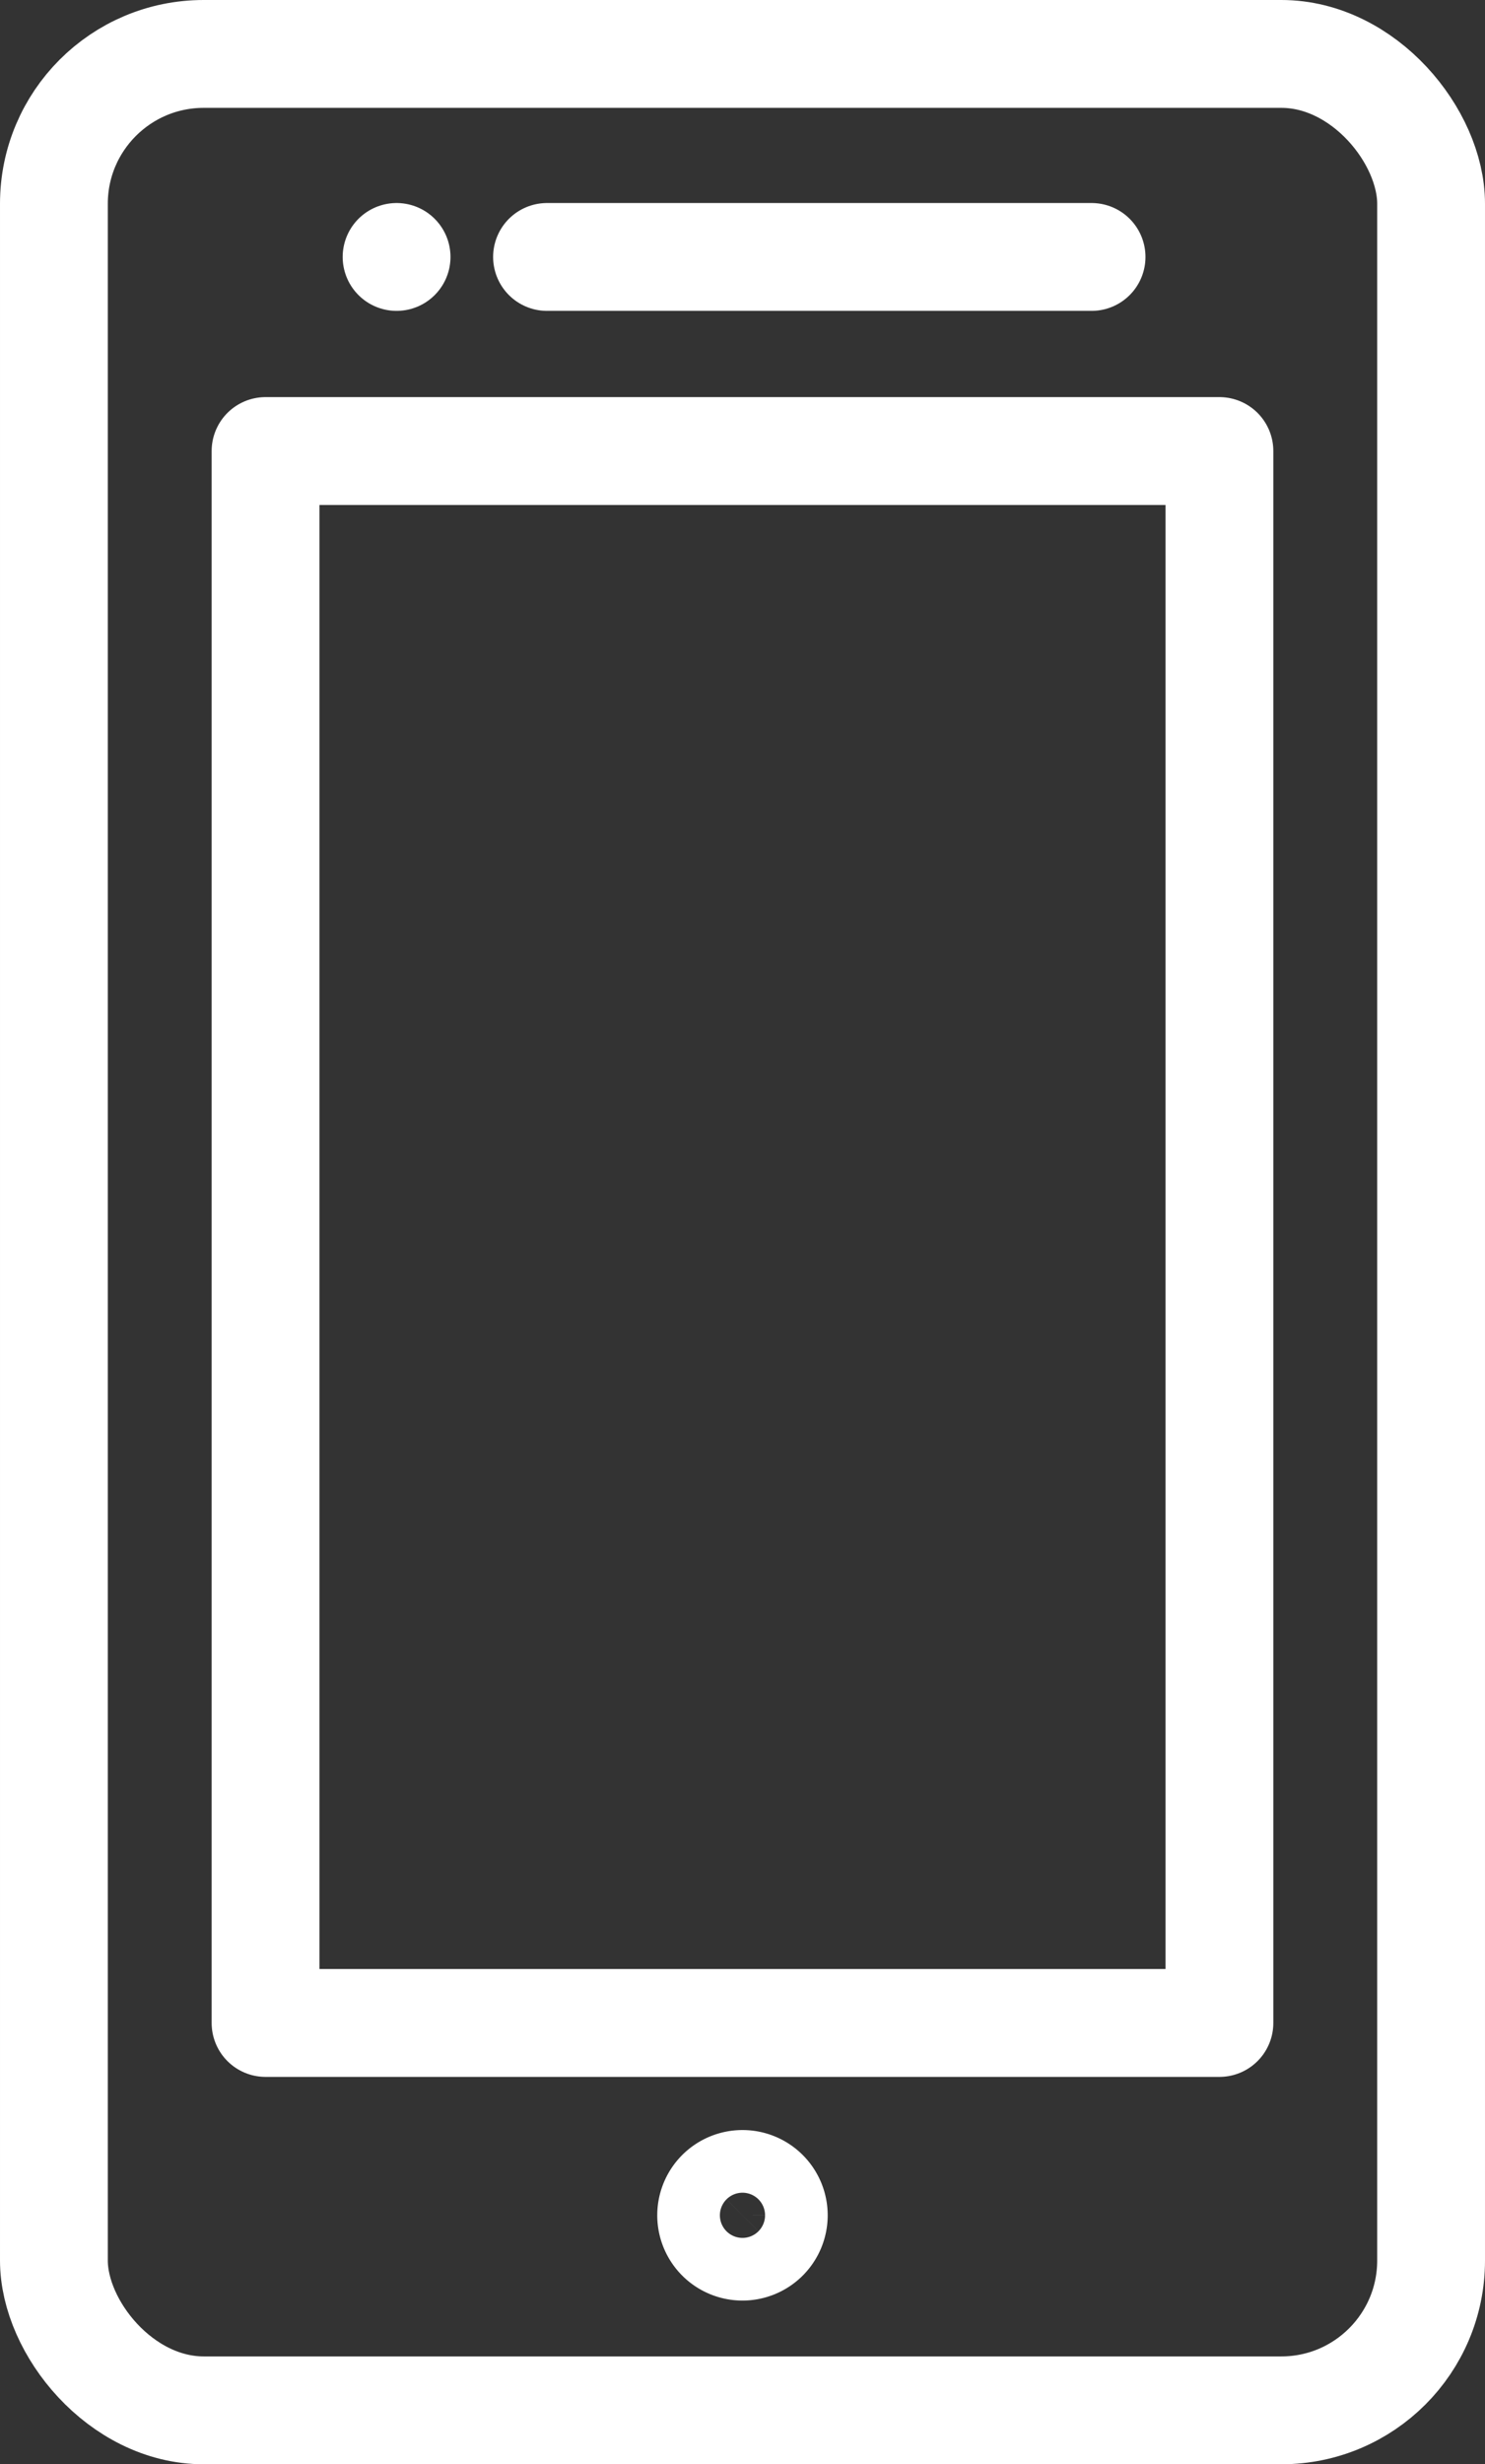 <svg xmlns="http://www.w3.org/2000/svg" xmlns:xlink="http://www.w3.org/1999/xlink" width="55.1" height="91.388" viewBox="0 0 55.1 91.388">
  <rect x="0" y="0" width="55.1" height="91.388" fill="#333333" stroke="none"/>
  <defs>
    <clipPath id="clip-path">
      <rect id="長方形_3675" data-name="長方形 3675" width="55.1" height="91.388" transform="translate(0 0)" fill="none"/>
    </clipPath>
  </defs>
  <g id="グループ_3968" data-name="グループ 3968" transform="translate(0 0)">
    <g id="グループ_3967" data-name="グループ 3967" clip-path="url(#clip-path)">
      <rect id="長方形_3673" data-name="長方形 3673" width="51.1" height="87.388" rx="5.556" transform="translate(2 2)" fill="none" stroke="#fff" stroke-linecap="round" stroke-linejoin="round" stroke-width="4"/>
      <rect id="長方形_3674" data-name="長方形 3674" width="35.393" height="58.295" transform="translate(9.853 16.727)" fill="none" stroke="#fff" stroke-linecap="round" stroke-linejoin="round" stroke-width="4"/>
      <line id="線_270" data-name="線 270" x2="20.205" transform="translate(20.297 9.529)" fill="none" stroke="#fff" stroke-linecap="round" stroke-linejoin="round" stroke-width="4"/>
      <line id="線_271" data-name="線 271" transform="translate(14.715 9.529)" fill="none" stroke="#fff" stroke-linecap="round" stroke-linejoin="round" stroke-width="4"/>
      <path id="パス_3066" data-name="パス 3066" d="M28.711,82.154a1.162,1.162,0,1,1-1.161-1.161A1.161,1.161,0,0,1,28.711,82.154Z" fill="none" stroke="#fff" stroke-linecap="round" stroke-linejoin="round" stroke-width="4"/>
    </g>
  </g>
</svg>
